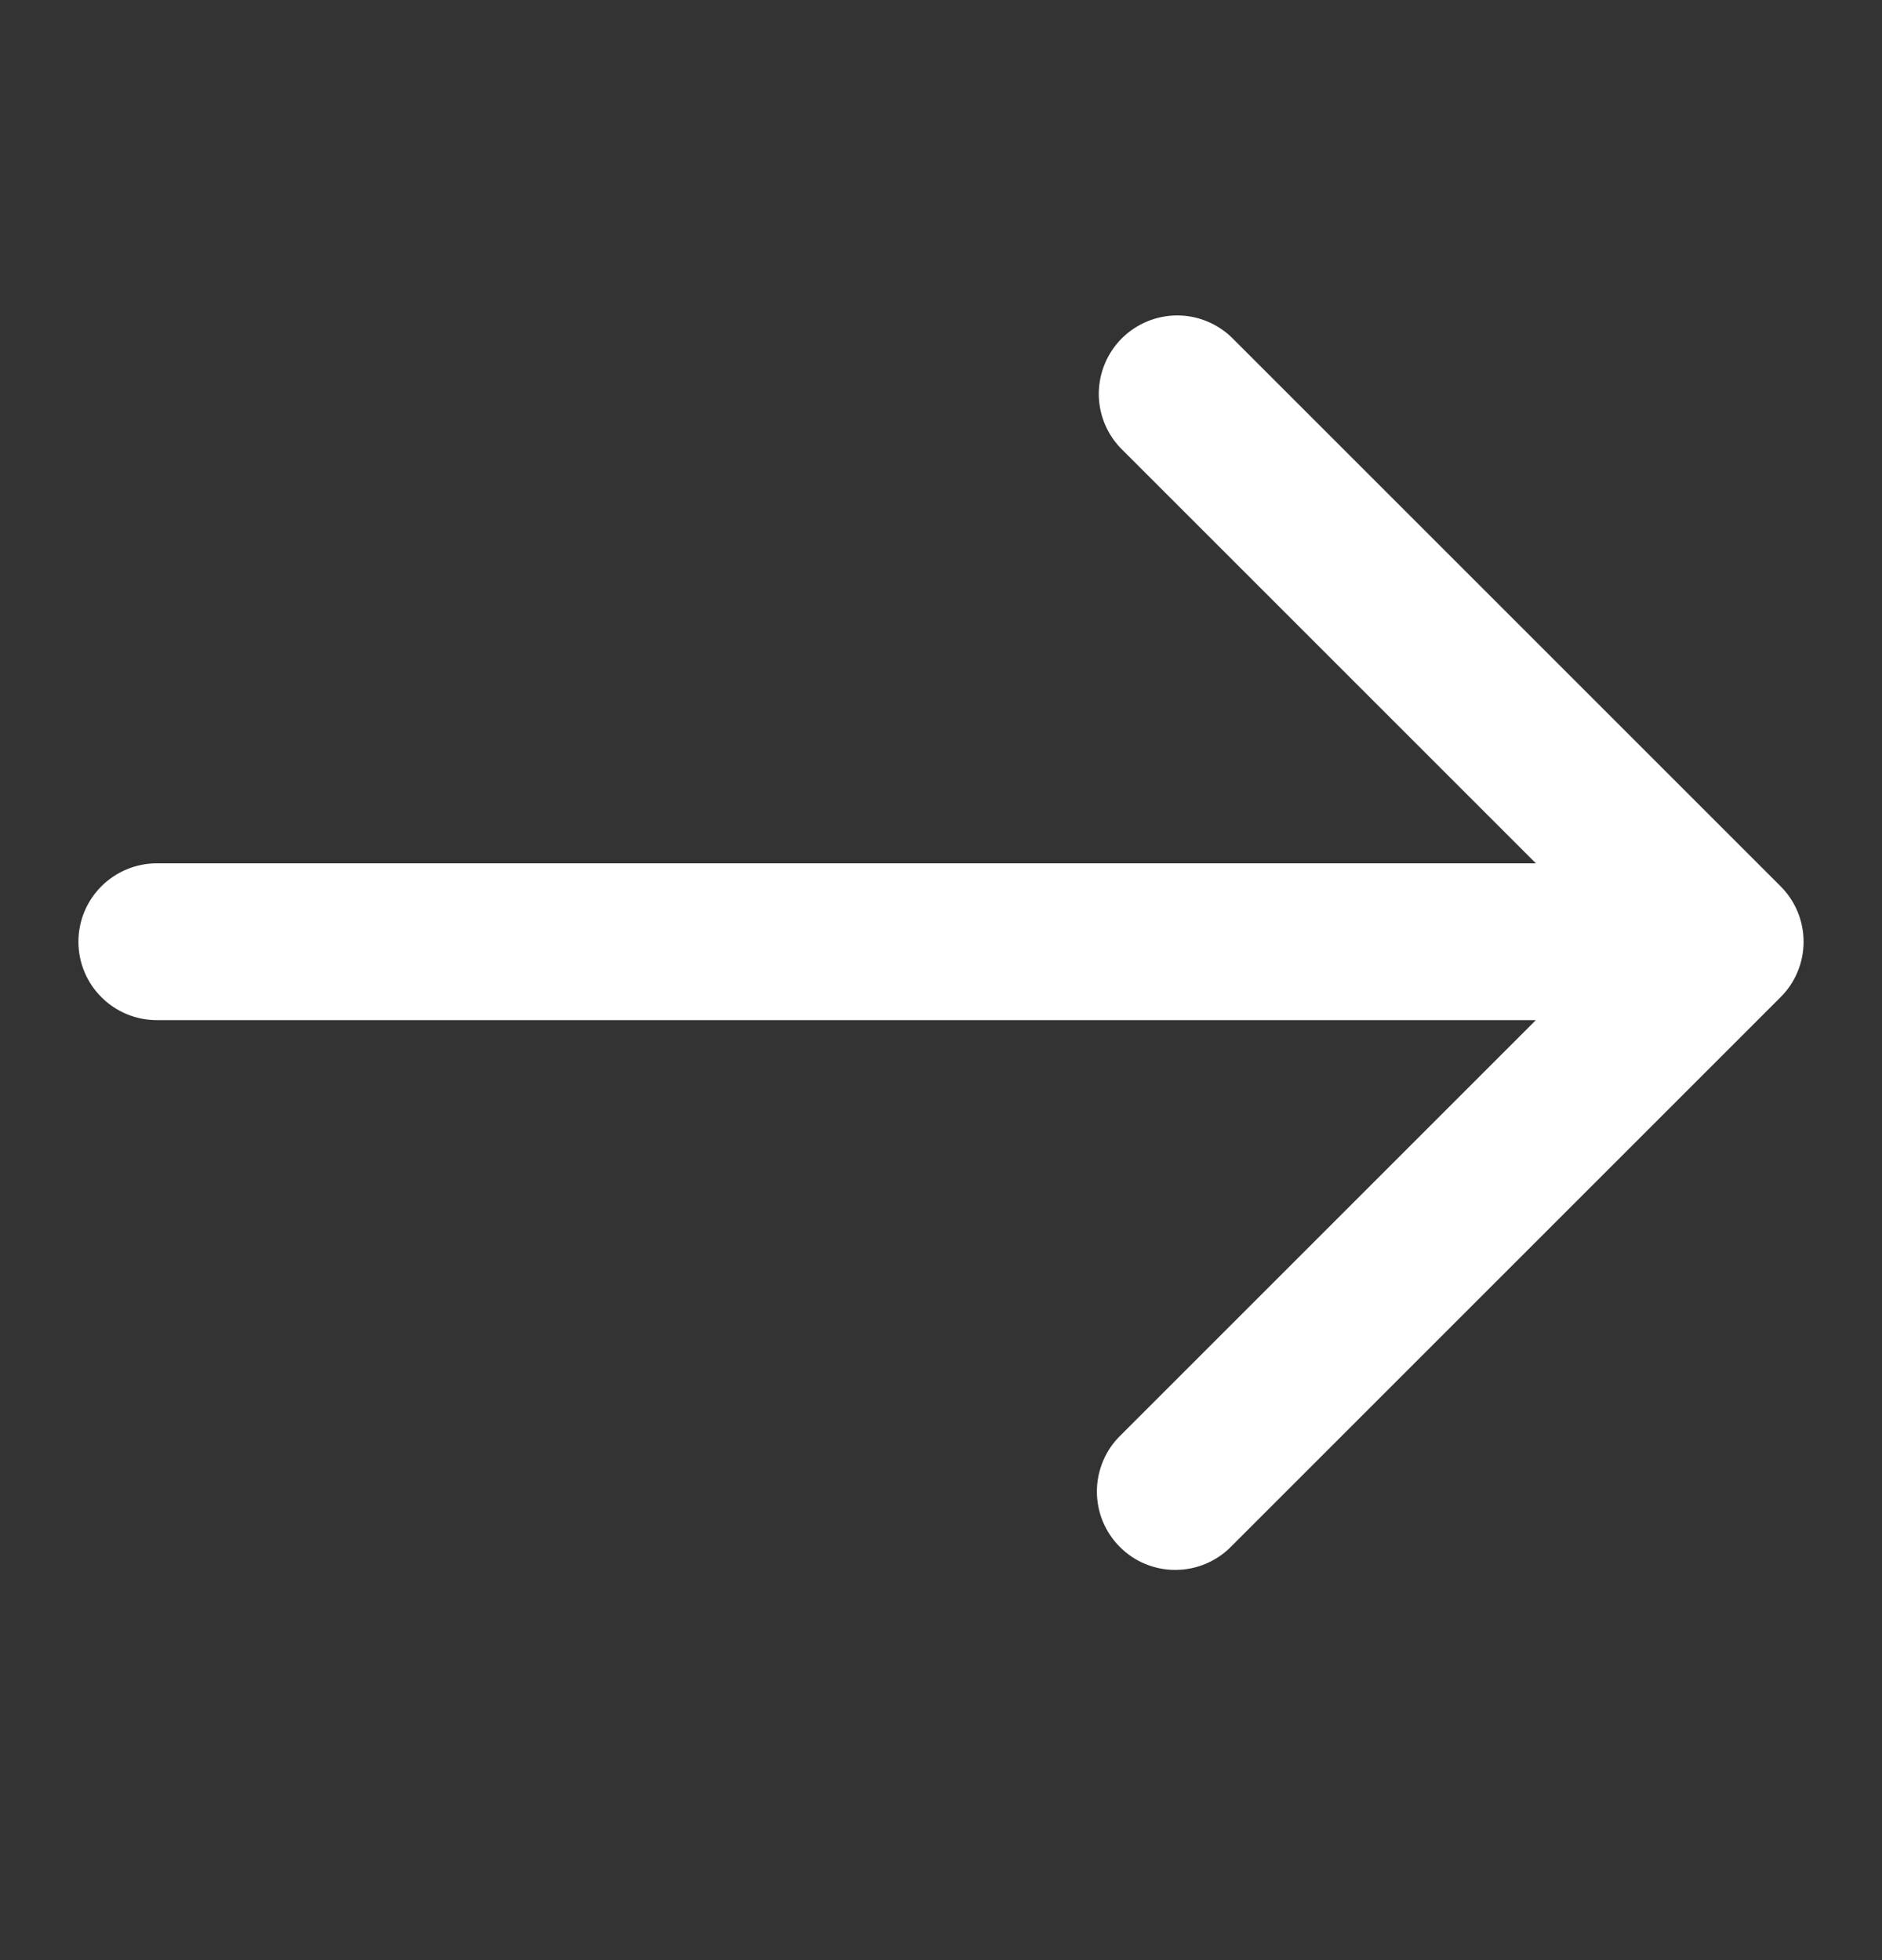 <svg width="24" height="25" viewBox="0 0 24 25" fill="none" xmlns="http://www.w3.org/2000/svg">
<rect x="0" y="0" width="24" height="25" fill="#333333" stroke="none"/>
<path d="M22.707 11.304L15.707 4.304C15.518 4.122 15.266 4.021 15.004 4.023C14.741 4.026 14.491 4.131 14.305 4.316C14.12 4.502 14.015 4.753 14.012 5.015C14.01 5.277 14.111 5.53 14.293 5.718L19.586 11.011H2C1.735 11.011 1.48 11.117 1.293 11.304C1.105 11.492 1 11.746 1 12.011C1 12.276 1.105 12.531 1.293 12.718C1.48 12.906 1.735 13.011 2 13.011H19.586L14.293 18.304C14.197 18.396 14.121 18.507 14.069 18.629C14.017 18.751 13.989 18.882 13.988 19.015C13.987 19.148 14.012 19.279 14.062 19.402C14.113 19.525 14.187 19.637 14.281 19.73C14.374 19.824 14.486 19.899 14.609 19.949C14.732 19.999 14.864 20.025 14.996 20.023C15.129 20.022 15.26 19.995 15.382 19.942C15.504 19.89 15.615 19.814 15.707 19.718L22.707 12.718C22.895 12.531 23 12.276 23 12.011C23 11.746 22.895 11.492 22.707 11.304Z" fill="white"/>
</svg>
